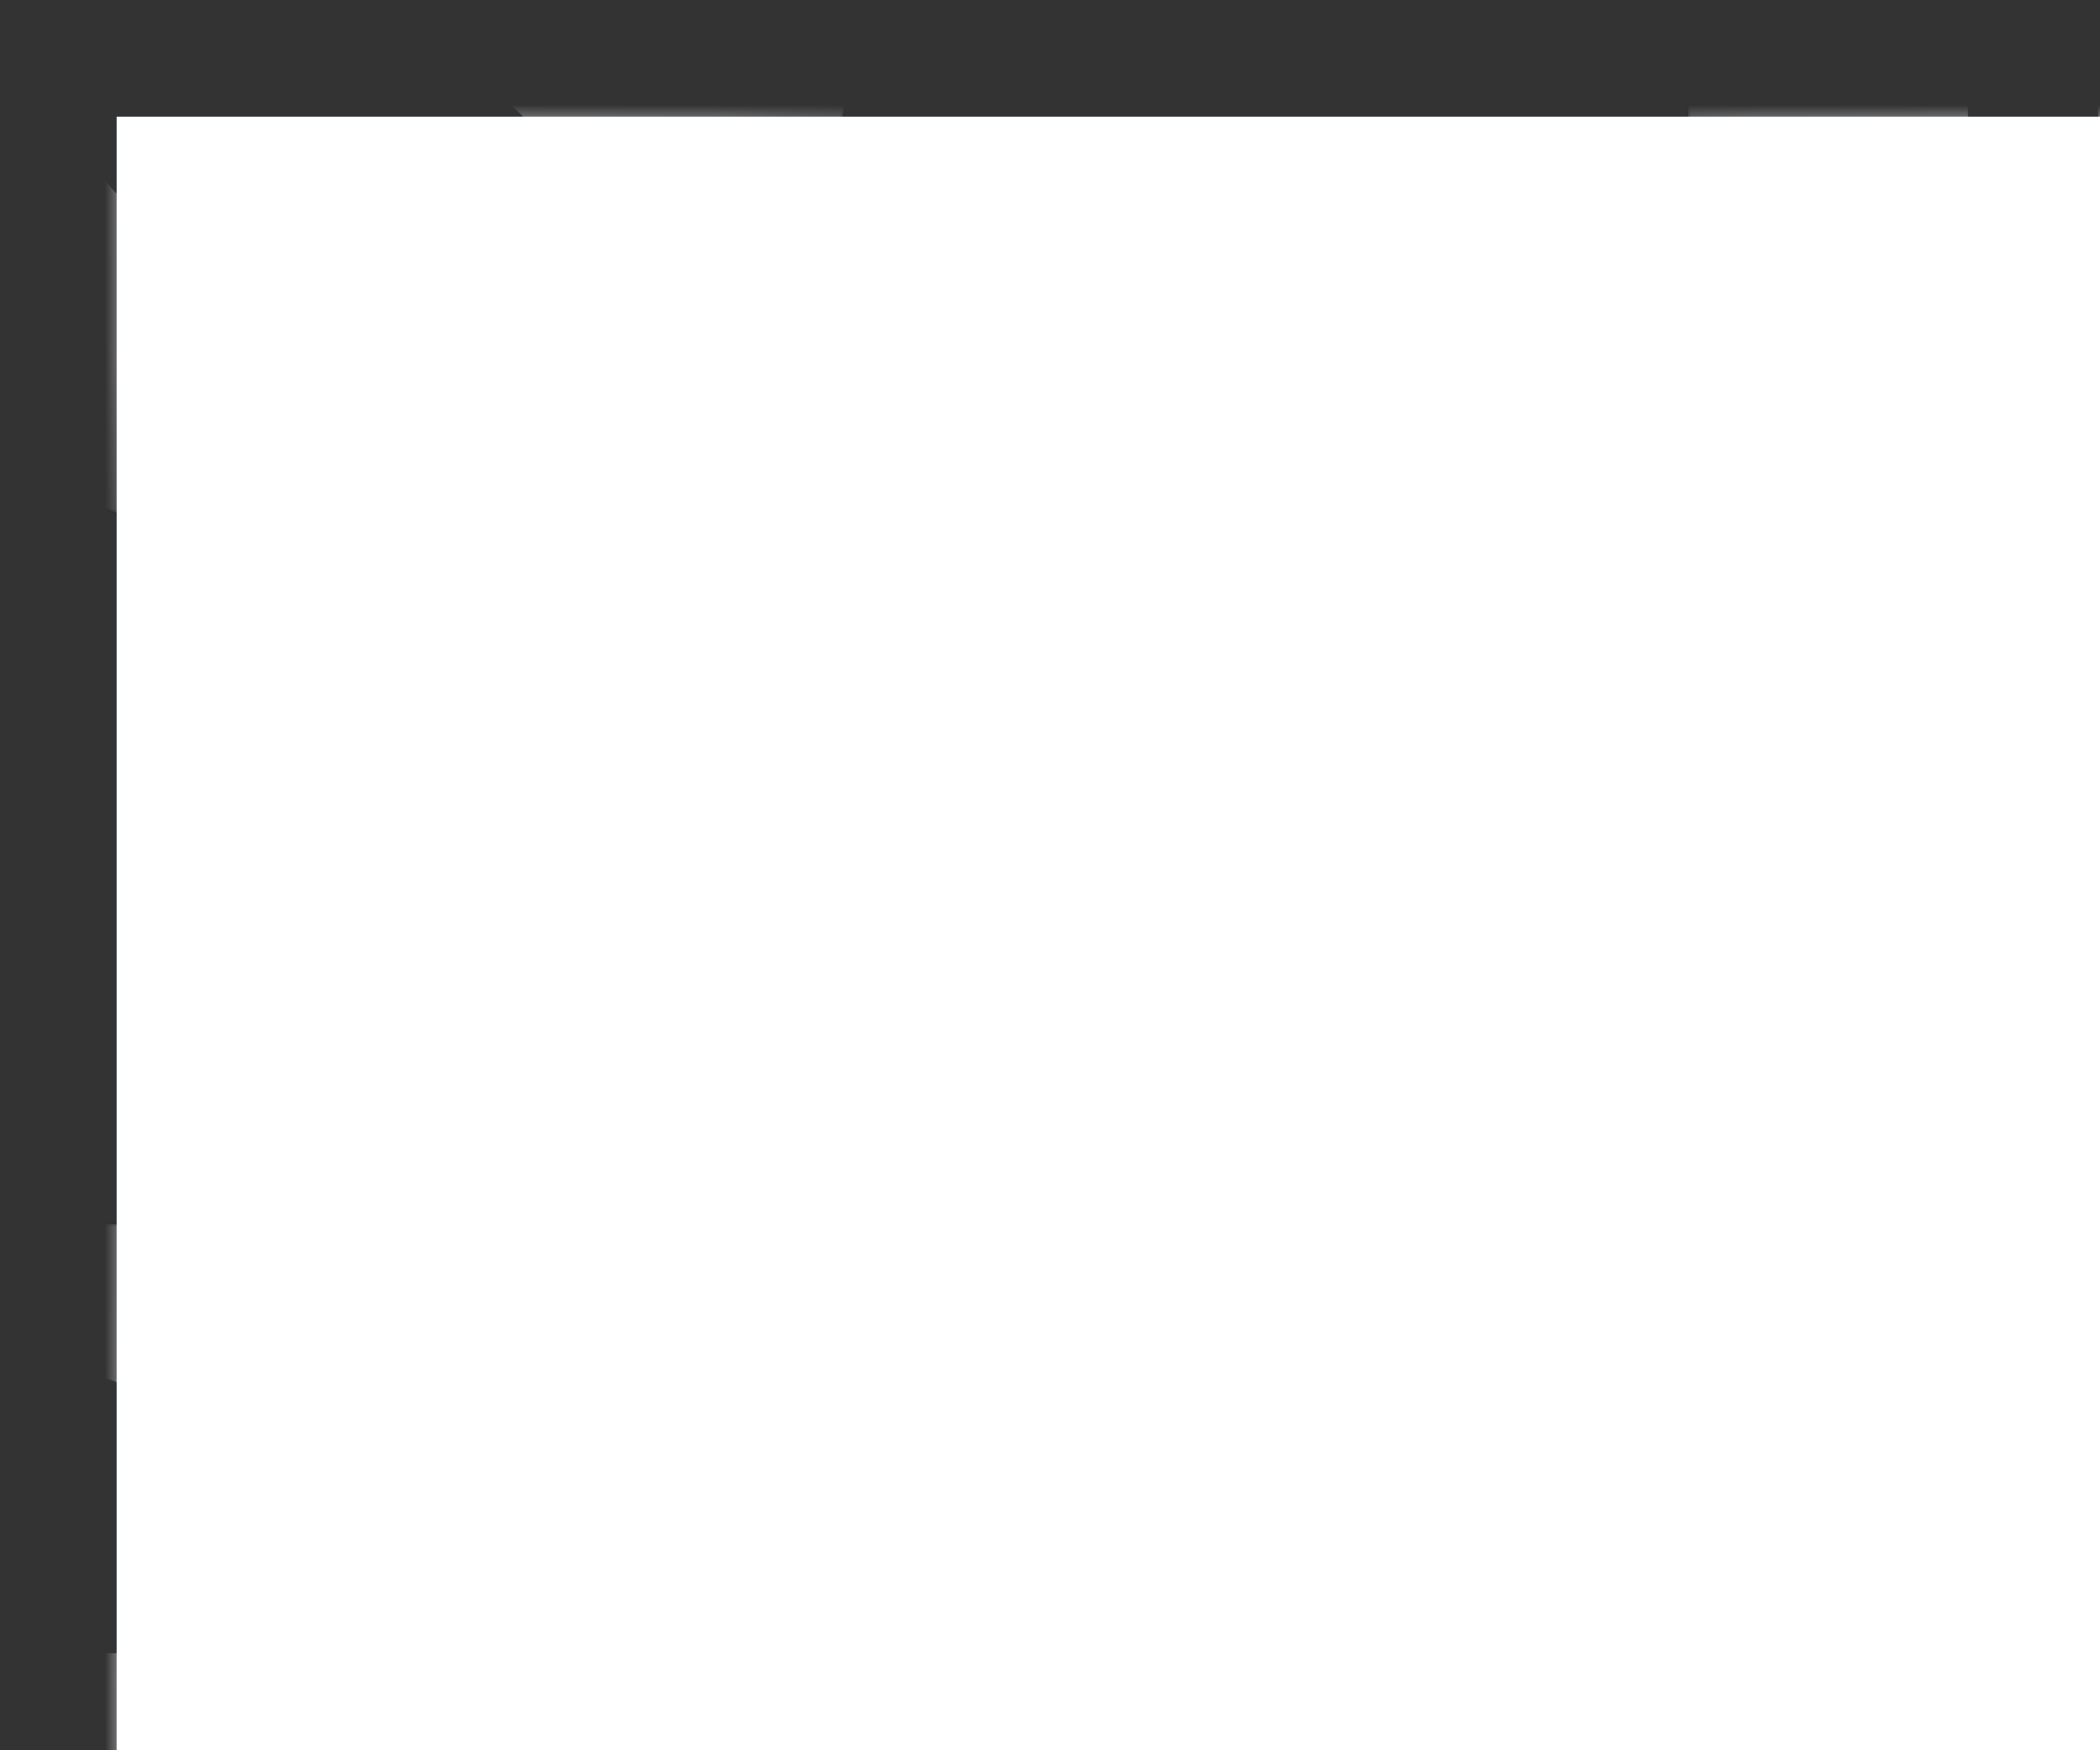 <?xml version="1.0" encoding="utf-8"?>
<svg id="help_EXPORT" image-rendering="auto" baseProfile="basic" version="1.1" x="0px" y="0px" width="90" height="75" xmlns="http://www.w3.org/2000/svg" xmlns:xlink="http://www.w3.org/1999/xlink">
  <rect width="100%" height="100%" fill="#333333" stroke="none"/>
  <defs>
    <g id="0-Comun_Iconos_icoCredits1T" overflow="visible">
      <g>
        <g id="Layer2_0_FILL">
          <path fill="url(#Gradient_1)" stroke="none" d="M21.3 21.3Q24.1 18.45 24.8 14.95 25 13.75 25 12.5 25 11.25 24.8 10.05 24.1 6.45 21.3 3.7 17.65 -.05 12.5 0 7.35 -.05 3.7 3.7 0 7.35 0 12.5 0 17.55 3.7 21.3 7.35 25 12.5 25 17.65 25 21.3 21.3M12.05 3.55L12.35 3.55Q13.05 3.55 13.55 3.95 14 4.55 14.05 5L14.05 5.4 14.05 6.65 15.95 6.65Q16.8 6.65 17.25 7.1 17.75 7.65 17.75 8.35 17.75 9.1 17.25 9.6 16.8 10.05 15.95 10.05L11.2 10.05Q10.25 10.05 9.95 10.45 9.6 10.75 9.6 12.05 9.6 13.65 9.95 13.95 10.25 14.3 11.2 14.3L15.95 14.3Q16.8 14.3 17.25 14.75 17.75 15.25 17.75 16.05 17.75 16.8 17.25 17.35 16.8 17.75 15.95 17.75L14.05 17.75 14.05 19.15Q14.05 19.9 13.7 20.35 13.45 20.8 12.6 21L12.35 21Q11.8 21 11.2 20.65 10.65 20.1 10.6 19.55L10.6 17.75 9.95 17.65Q8.45 17.45 7.6 16.4 6.55 15.25 6.55 12.05 6.55 9.2 7.6 7.95 8.45 6.95 9.95 6.7L10.6 6.7 10.6 5.4 10.6 5.3Q10.6 4.75 10.95 4.2 11.25 3.7 12.05 3.55Z"/>
        </g>
        <path id="Layer2_0_1_STROKES" stroke="#000" stroke-opacity=".16" stroke-width=".1" stroke-linejoin="round" stroke-linecap="round" fill="none" d="M24.8 14.95Q24.1 18.45 21.3 21.3 17.65 25 12.5 25 7.35 25 3.7 21.3 0 17.55 0 12.5 0 7.35 3.7 3.7 7.35 -.05 12.5 0 17.65 -.05 21.3 3.7 24.1 6.45 24.8 10.05 25 11.25 25 12.5 25 13.75 24.8 14.95Z"/>
      </g>
    </g>
    <radialGradient id="Gradient_1" gradientUnits="userSpaceOnUse" cx="0" cy="0" r="16.85" fx="0" fy="0" gradientTransform="translate(12.05 10.65)" spreadMethod="pad">
      <stop offset="0%" stop-color="#FFF" stop-opacity=".6"/>
      <stop offset="60.78%" stop-color="#FFF" stop-opacity=".50"/>
      <stop offset="63.13%" stop-color="#FFF" stop-opacity=".50"/>
      <stop offset="100%" stop-color="#FFF" stop-opacity=".14"/>
    </radialGradient>
  </defs>
  <g id="Botones_btnHelp_Subject09" overflow="visible">
    <g id="0-Comun_SkinColor_skinColor5" transform="matrix(3 0 0 2.5 5 5)">
      <g>
        <g id="Layer3_0_FILL">
          <path fill="#0094FF" stroke="none" d="M0 0L0 30 30 30 30 0 0 0Z"/>
        </g>
      </g>
    </g>
    <g mask="url(#mask_)">
      <g>
        <use xlink:href="#0-Comun_Iconos_icoCredits1T" transform="matrix(1.83 0 0 1.83 70.35 55.45)" opacity=".56"/>
        <use xlink:href="#0-Comun_Iconos_icoCredits1T" transform="matrix(1.83 0 0 1.83 -19.05 52.45)" opacity=".56"/>
        <use xlink:href="#0-Comun_Iconos_icoCredits1T" transform="matrix(1.83 0 0 1.83 -9.3 -22.15)" opacity=".56"/>
        <use xlink:href="#0-Comun_Iconos_icoCredits1T" transform="matrix(2.15 0 0 2.15 23.15 15.65)"/>
        <use xlink:href="#0-Comun_Iconos_icoCredits1T" transform="matrix(1.83 0 0 1.83 72.35 -17.55)" opacity=".56"/>
      </g>
    </g>
    <mask id="mask_">
      <g>
        <g id="mask1" transform="translate(5 5)">
          <g>
            <g id="Layer1_0_FILL">
              <path fill="#FFF" stroke="none" d="M90 75L90 0 0 0 0 75 90 75Z" fill-opacity="1"/>
            </g>
          </g>
        </g>
      </g>
    </mask>
  </g>
</svg>